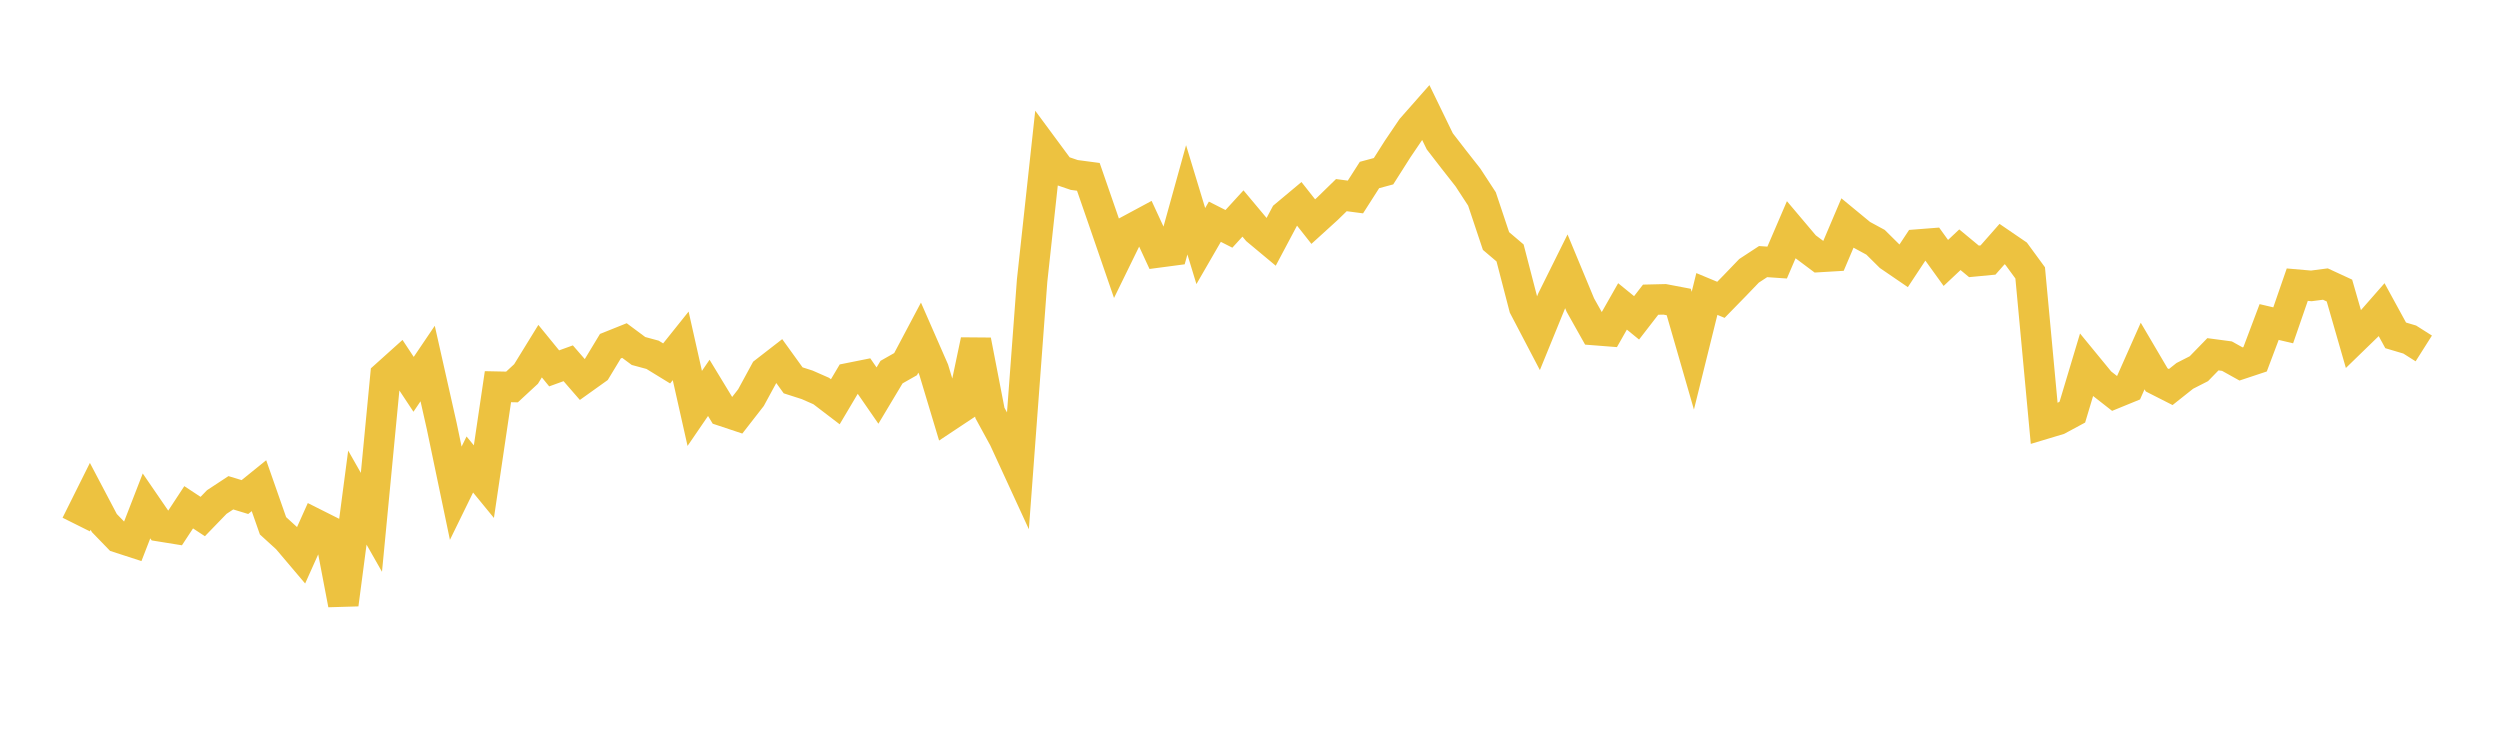 <svg width="164" height="48" xmlns="http://www.w3.org/2000/svg" xmlns:xlink="http://www.w3.org/1999/xlink"><path fill="none" stroke="rgb(237,194,64)" stroke-width="2" d="M5,34.41L5.922,32.56L6.844,34.311L7.766,35.264L8.689,35.564L9.611,33.188L10.533,34.532L11.455,34.681L12.377,33.277L13.299,33.885L14.222,32.932L15.144,32.326L16.066,32.607L16.988,31.861L17.91,34.493L18.832,35.333L19.754,36.421L20.677,34.363L21.599,34.826L22.521,39.649L23.443,32.643L24.365,34.265L25.287,24.647L26.21,23.818L27.132,25.212L28.054,23.848L28.976,27.942L29.898,32.356L30.82,30.471L31.743,31.597L32.665,25.367L33.587,25.386L34.509,24.533L35.431,23.035L36.353,24.165L37.275,23.831L38.198,24.894L39.12,24.235L40.042,22.71L40.964,22.34L41.886,23.025L42.808,23.275L43.731,23.841L44.653,22.689L45.575,26.792L46.497,25.444L47.419,26.962L48.341,27.269L49.263,26.085L50.186,24.387L51.108,23.672L52.03,24.95L52.952,25.246L53.874,25.652L54.796,26.356L55.719,24.8L56.641,24.615L57.563,25.95L58.485,24.41L59.407,23.887L60.329,22.147L61.251,24.253L62.174,27.321L63.096,26.709L64.018,22.333L64.94,27.091L65.862,28.781L66.784,30.784L67.707,18.406L68.629,9.917L69.551,11.165L70.473,11.479L71.395,11.601L72.317,14.263L73.24,16.943L74.162,15.058L75.084,14.562L76.006,16.556L76.928,16.434L77.85,13.109L78.772,16.142L79.695,14.545L80.617,15.013L81.539,14.005L82.461,15.107L83.383,15.875L84.305,14.139L85.228,13.368L86.15,14.537L87.072,13.699L87.994,12.801L88.916,12.922L89.838,11.48L90.76,11.232L91.683,9.779L92.605,8.416L93.527,7.371L94.449,9.27L95.371,10.463L96.293,11.636L97.216,13.05L98.138,15.81L99.06,16.593L99.982,20.146L100.904,21.907L101.826,19.649L102.749,17.791L103.671,20.011L104.593,21.652L105.515,21.724L106.437,20.1L107.359,20.851L108.281,19.659L109.204,19.637L110.126,19.812L111.048,23.006L111.97,19.285L112.892,19.669L113.814,18.725L114.737,17.765L115.659,17.161L116.581,17.224L117.503,15.078L118.425,16.169L119.347,16.859L120.269,16.804L121.192,14.633L122.114,15.393L123.036,15.893L123.958,16.807L124.88,17.437L125.802,16.042L126.725,15.97L127.647,17.249L128.569,16.382L129.491,17.146L130.413,17.058L131.335,16.011L132.257,16.641L133.18,17.901L134.102,27.81L135.024,27.533L135.946,27.036L136.868,23.963L137.79,25.086L138.713,25.808L139.635,25.431L140.557,23.354L141.479,24.922L142.401,25.39L143.323,24.658L144.246,24.187L145.168,23.24L146.09,23.363L147.012,23.876L147.934,23.57L148.856,21.125L149.778,21.341L150.701,18.674L151.623,18.754L152.545,18.634L153.467,19.06L154.389,22.261L155.311,21.366L156.234,20.313L157.156,22L158.078,22.274L159,22.858"></path></svg>